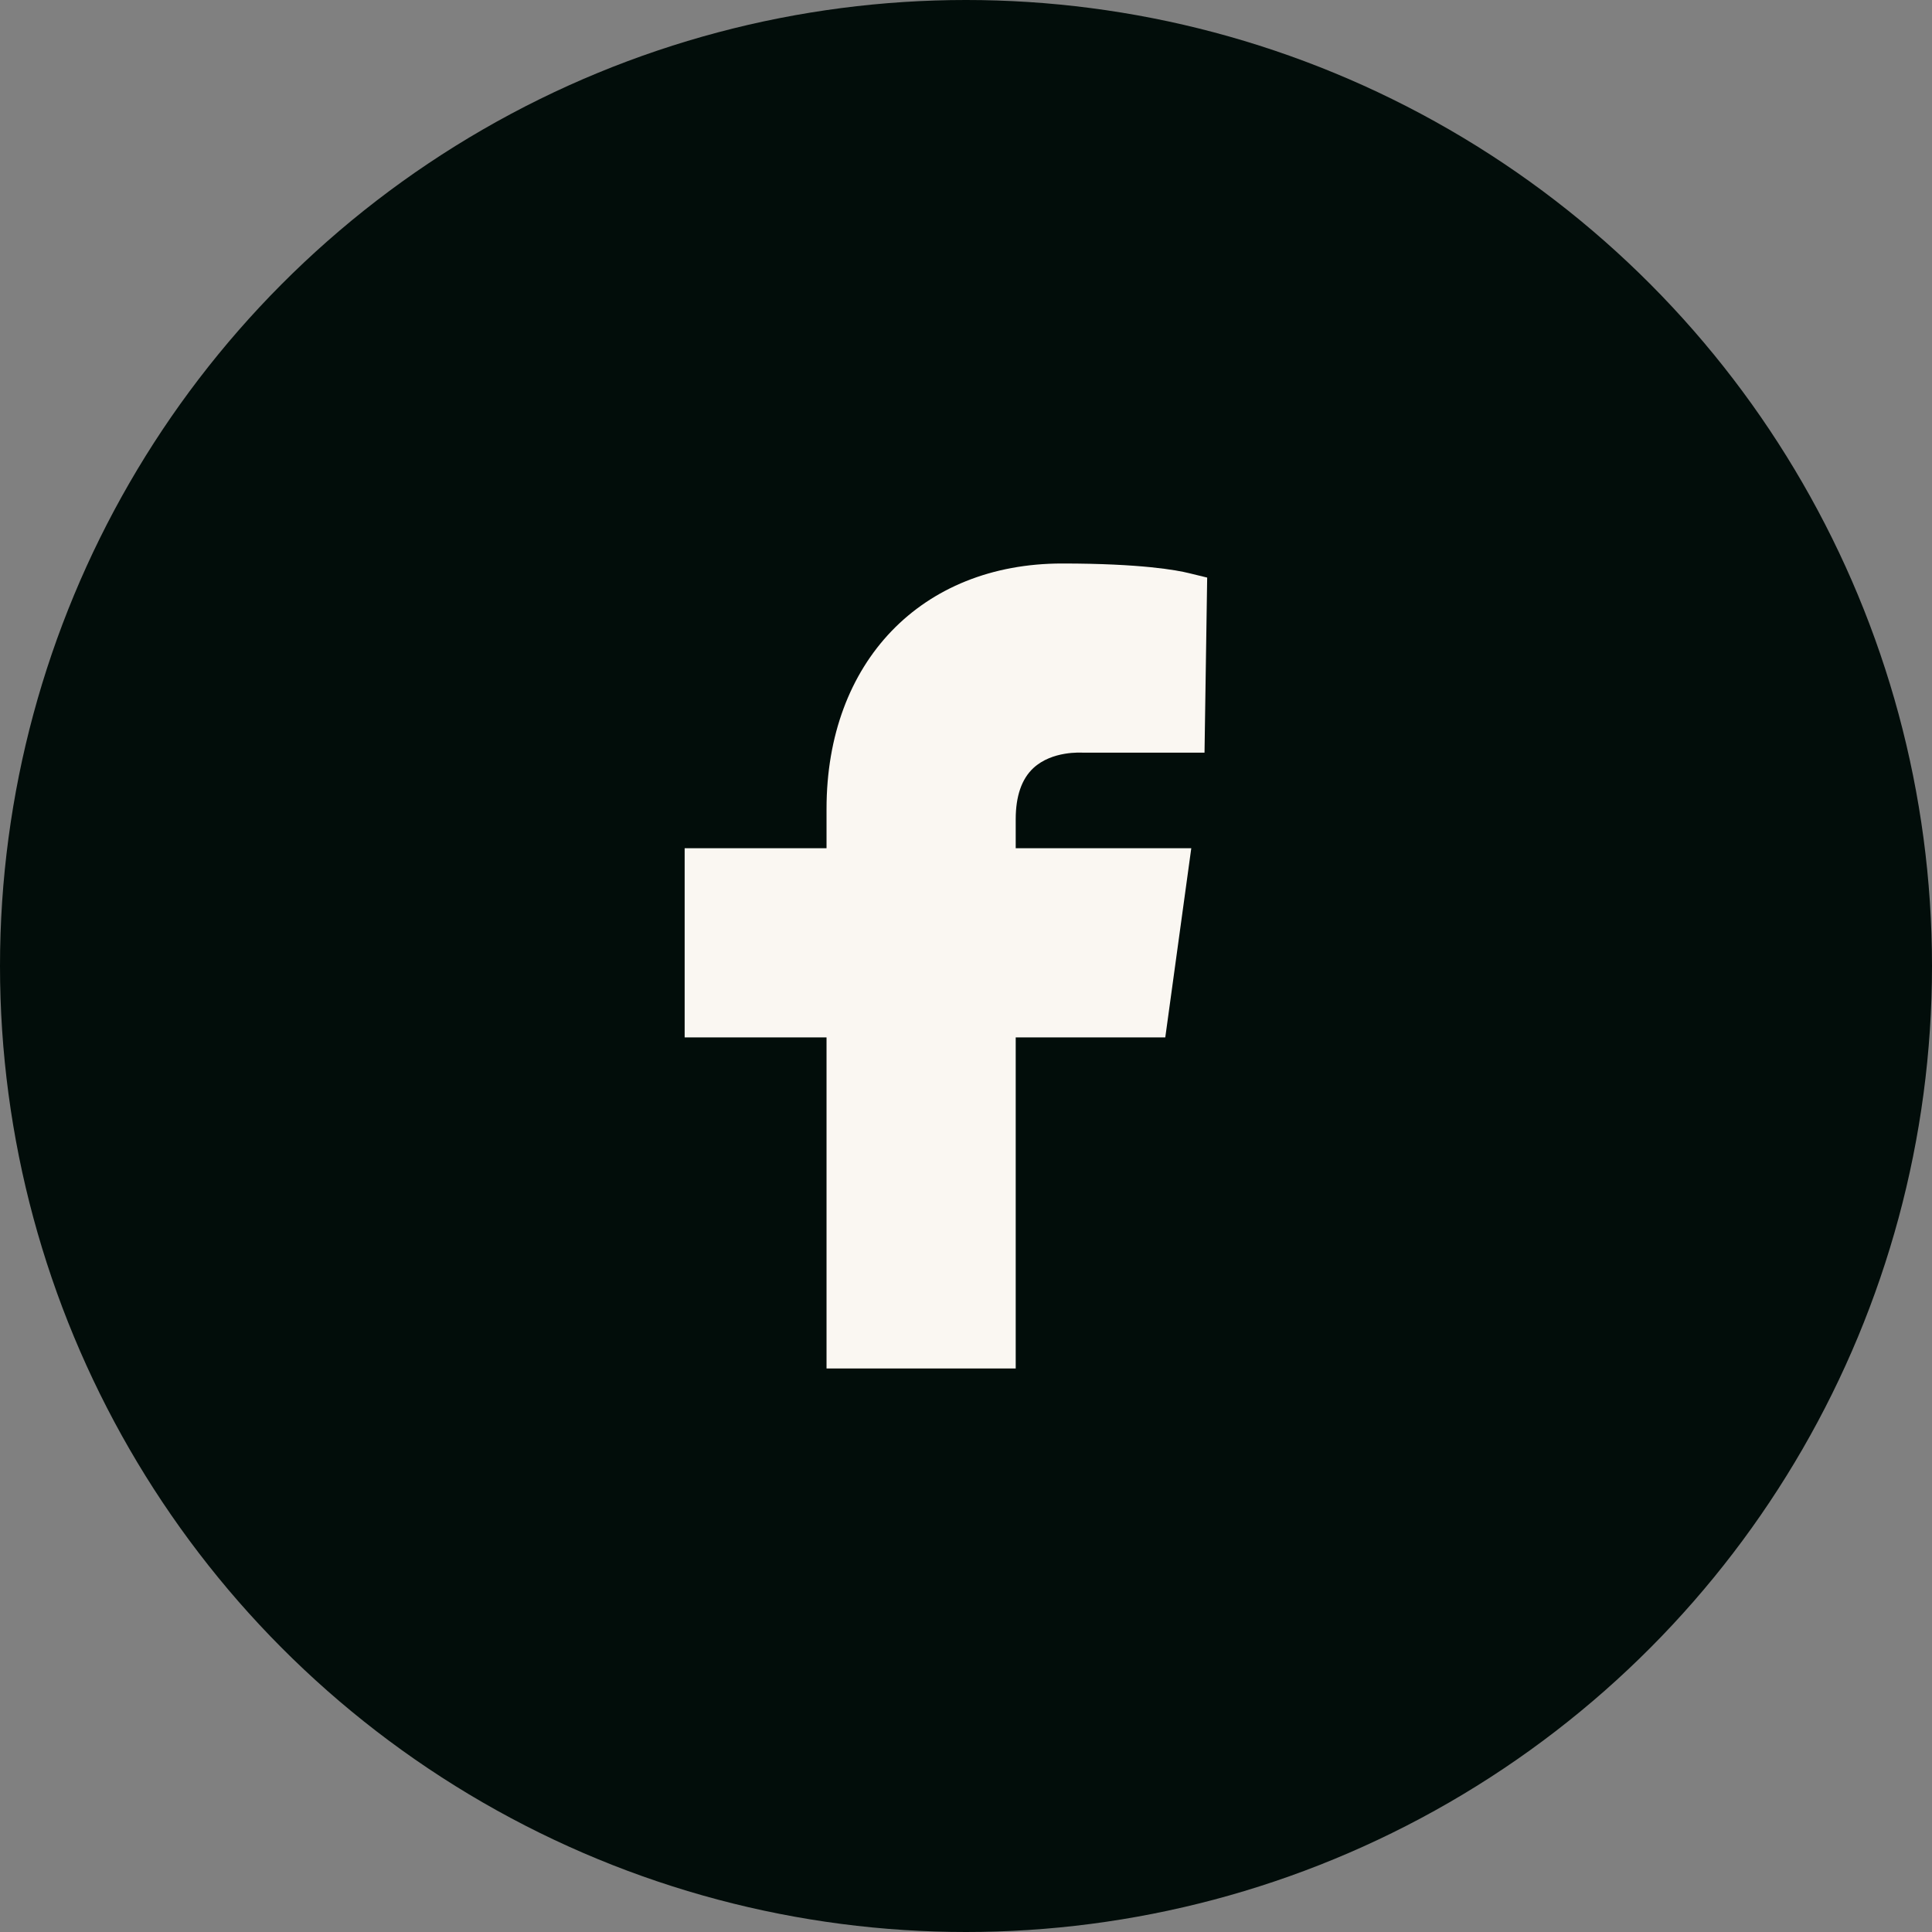 <svg width="48" height="48" viewBox="0 0 48 48" fill="none" xmlns="http://www.w3.org/2000/svg">
<rect x="0" y="0" width="48" height="48" fill="#808080" stroke="none"/>
<g clip-path="url(#clip0_576_2668)">
<circle cx="24" cy="24" r="24" fill="#020D0A"/>
<path fill-rule="evenodd" clip-rule="evenodd" d="M25.674 19.082C26.139 18.651 26.859 18.698 26.912 18.7L29.926 18.699L29.992 14.35L29.537 14.239C29.246 14.167 28.354 14 26.388 14C22.888 14 20.535 16.45 20.535 20.095V21.074H17.01V25.774H20.535V34H25.235V25.774H28.951L29.597 21.074H25.235V20.354C25.235 19.781 25.383 19.352 25.674 19.082Z" fill="#FAF7F2"/>
</g>
<defs>
<clipPath id="clip0_576_2668">
<rect width="48" height="48" fill="white"/>
</clipPath>
</defs>
</svg>
